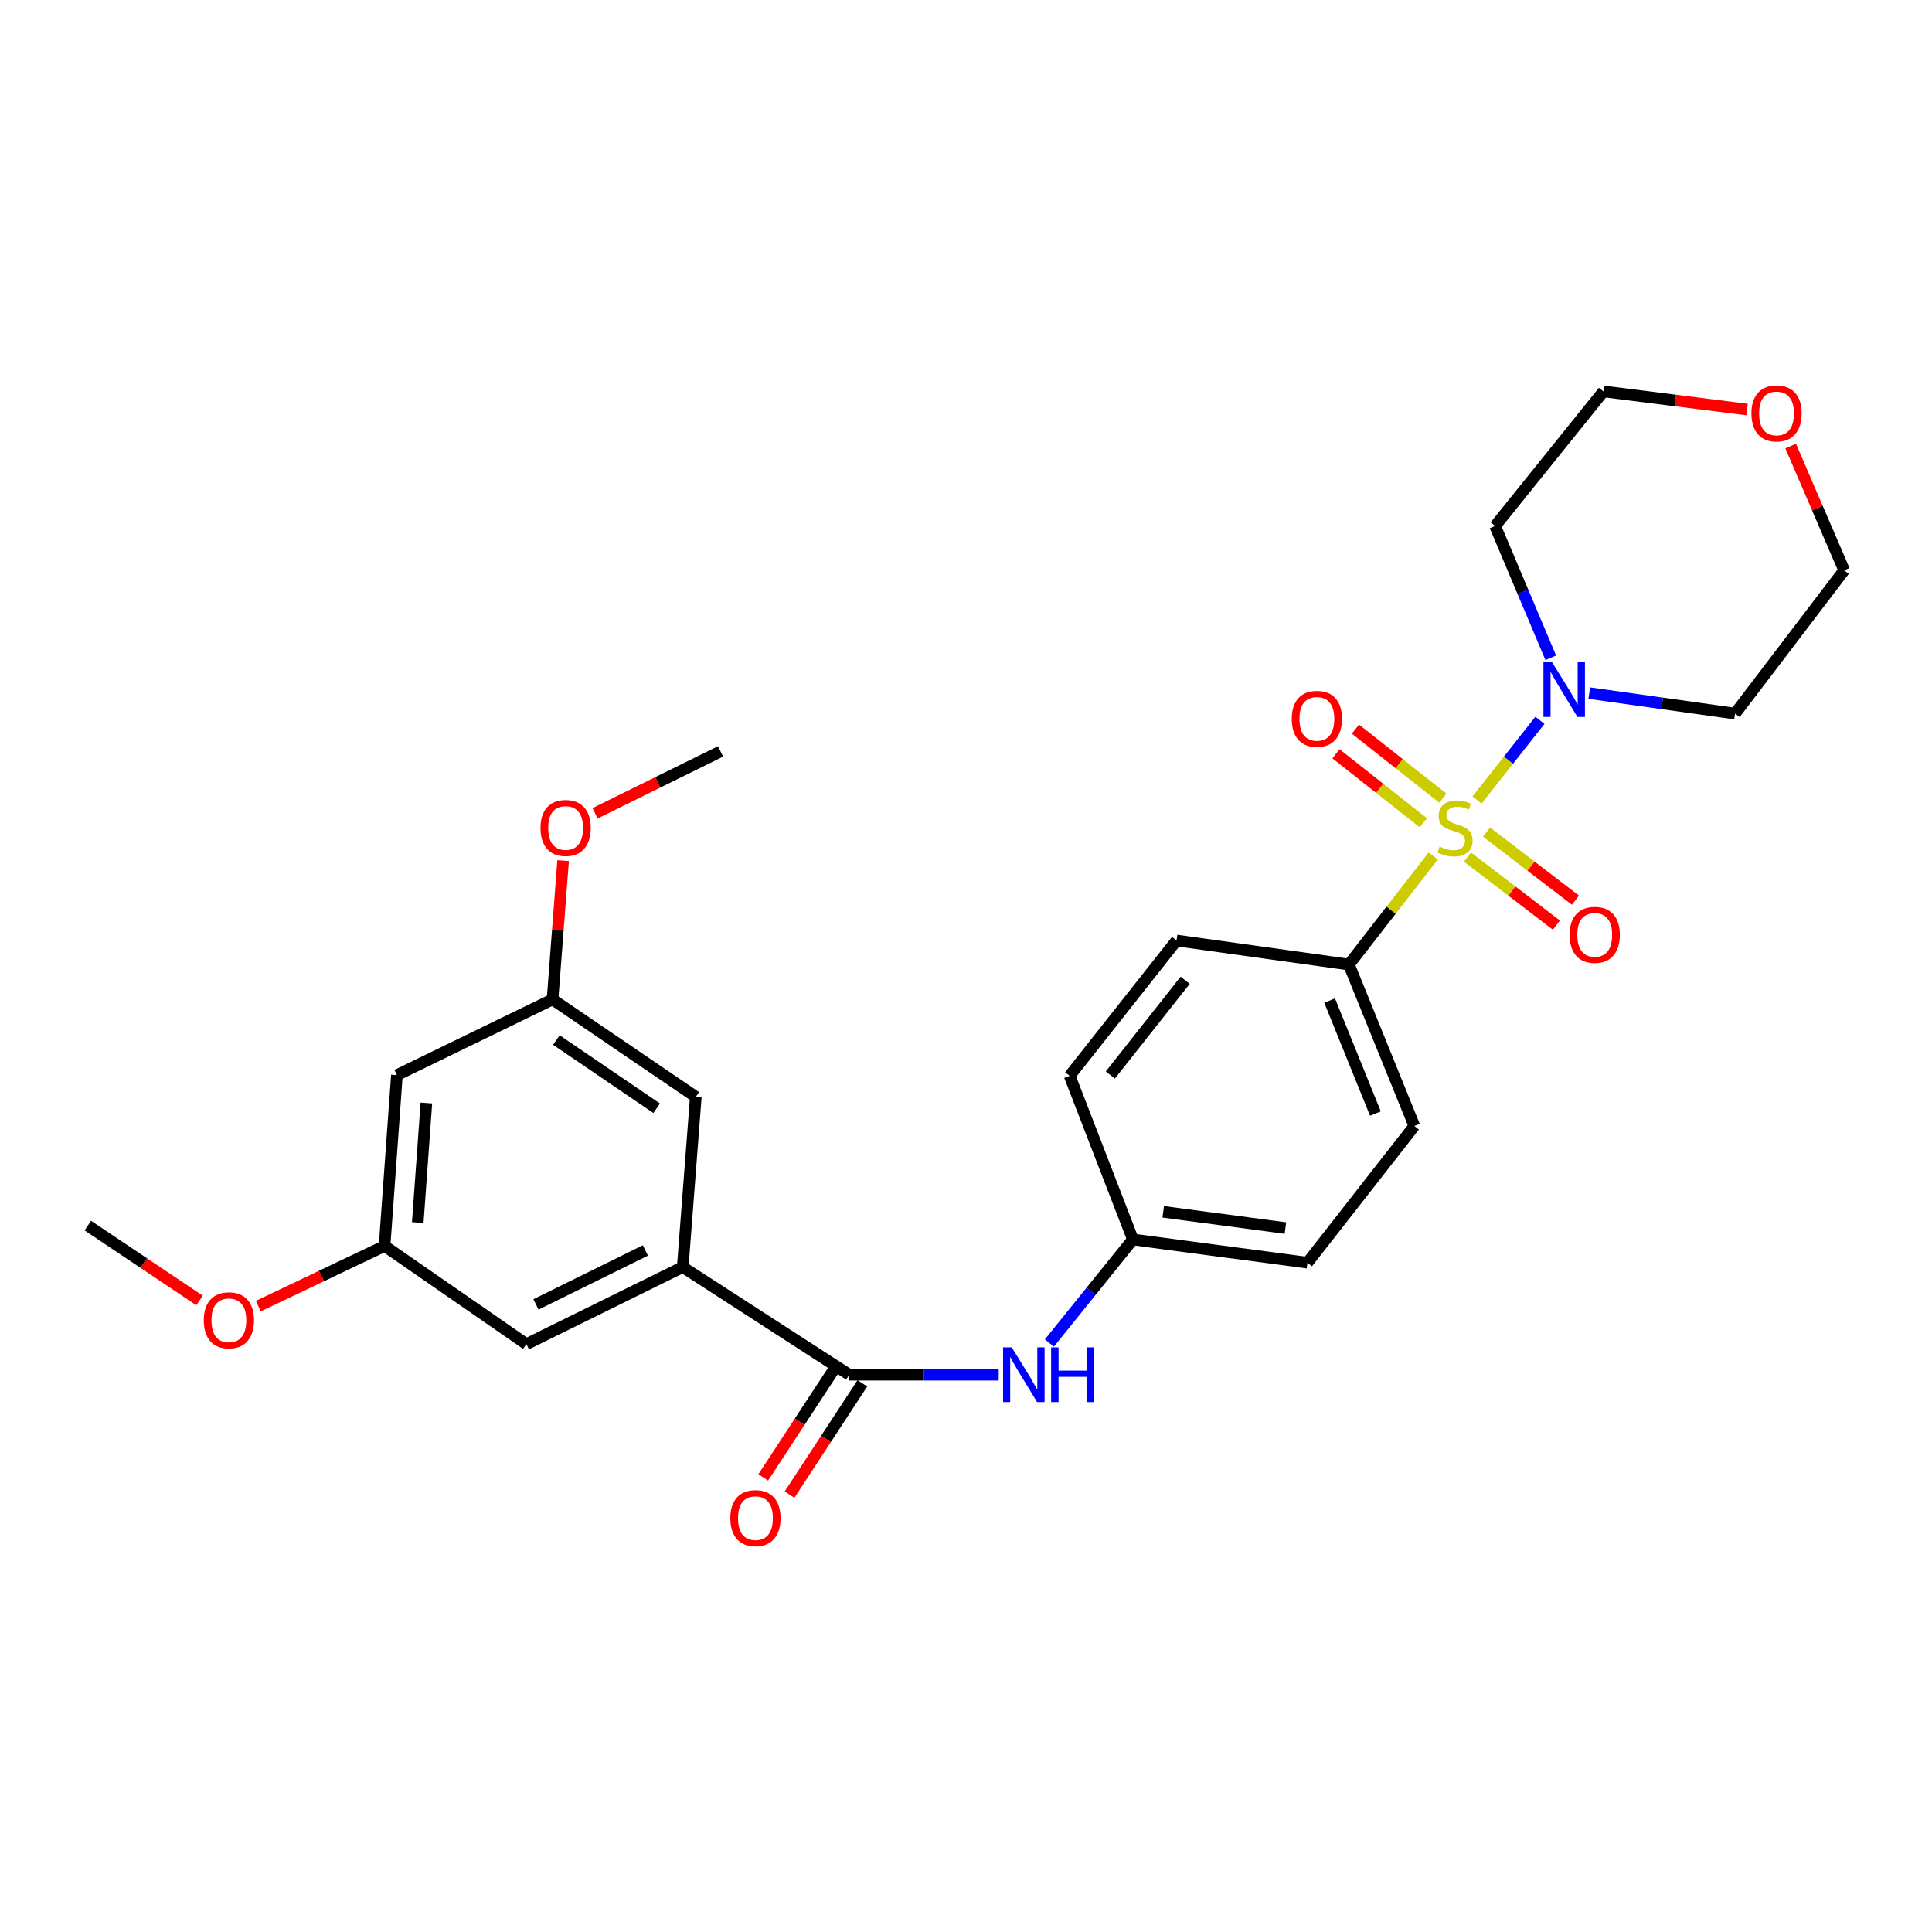 <?xml version='1.0' encoding='iso-8859-1'?>
<svg version='1.1' baseProfile='full'
              xmlns='http://www.w3.org/2000/svg'
                      xmlns:rdkit='http://www.rdkit.org/xml'
                      xmlns:xlink='http://www.w3.org/1999/xlink'
                  xml:space='preserve'
width='1000px' height='1000px' viewBox='0 0 1000 1000'>
<!-- END OF HEADER -->
<rect style='opacity:1.0;fill:#FFFFFF;stroke:none' width='1000' height='1000' x='0' y='0'> </rect>
<path class='bond-0' d='M 764.497,414.085 L 780.779,393.462' style='fill:none;fill-rule:evenodd;stroke:#CCCC00;stroke-width:6px;stroke-linecap:butt;stroke-linejoin:miter;stroke-opacity:1' />
<path class='bond-0' d='M 780.779,393.462 L 797.061,372.84' style='fill:none;fill-rule:evenodd;stroke:#0000FF;stroke-width:6px;stroke-linecap:butt;stroke-linejoin:miter;stroke-opacity:1' />
<path class='bond-3' d='M 741.818,443.056 L 720.009,471.155' style='fill:none;fill-rule:evenodd;stroke:#CCCC00;stroke-width:6px;stroke-linecap:butt;stroke-linejoin:miter;stroke-opacity:1' />
<path class='bond-3' d='M 720.009,471.155 L 698.2,499.254' style='fill:none;fill-rule:evenodd;stroke:#000000;stroke-width:6px;stroke-linecap:butt;stroke-linejoin:miter;stroke-opacity:1' />
<path class='bond-5' d='M 759.553,443.618 L 782.562,461.227' style='fill:none;fill-rule:evenodd;stroke:#CCCC00;stroke-width:6px;stroke-linecap:butt;stroke-linejoin:miter;stroke-opacity:1' />
<path class='bond-5' d='M 782.562,461.227 L 805.57,478.836' style='fill:none;fill-rule:evenodd;stroke:#FF0000;stroke-width:6px;stroke-linecap:butt;stroke-linejoin:miter;stroke-opacity:1' />
<path class='bond-5' d='M 769.435,430.707 L 792.443,448.316' style='fill:none;fill-rule:evenodd;stroke:#CCCC00;stroke-width:6px;stroke-linecap:butt;stroke-linejoin:miter;stroke-opacity:1' />
<path class='bond-5' d='M 792.443,448.316 L 815.452,465.925' style='fill:none;fill-rule:evenodd;stroke:#FF0000;stroke-width:6px;stroke-linecap:butt;stroke-linejoin:miter;stroke-opacity:1' />
<path class='bond-6' d='M 746.819,413.122 L 724.195,395.255' style='fill:none;fill-rule:evenodd;stroke:#CCCC00;stroke-width:6px;stroke-linecap:butt;stroke-linejoin:miter;stroke-opacity:1' />
<path class='bond-6' d='M 724.195,395.255 L 701.571,377.389' style='fill:none;fill-rule:evenodd;stroke:#FF0000;stroke-width:6px;stroke-linecap:butt;stroke-linejoin:miter;stroke-opacity:1' />
<path class='bond-6' d='M 736.742,425.882 L 714.118,408.015' style='fill:none;fill-rule:evenodd;stroke:#CCCC00;stroke-width:6px;stroke-linecap:butt;stroke-linejoin:miter;stroke-opacity:1' />
<path class='bond-6' d='M 714.118,408.015 L 691.494,390.149' style='fill:none;fill-rule:evenodd;stroke:#FF0000;stroke-width:6px;stroke-linecap:butt;stroke-linejoin:miter;stroke-opacity:1' />
<path class='bond-17' d='M 822.594,358.754 L 860.333,364.057' style='fill:none;fill-rule:evenodd;stroke:#0000FF;stroke-width:6px;stroke-linecap:butt;stroke-linejoin:miter;stroke-opacity:1' />
<path class='bond-17' d='M 860.333,364.057 L 898.072,369.36' style='fill:none;fill-rule:evenodd;stroke:#000000;stroke-width:6px;stroke-linecap:butt;stroke-linejoin:miter;stroke-opacity:1' />
<path class='bond-18' d='M 802.673,340.473 L 788.271,306.36' style='fill:none;fill-rule:evenodd;stroke:#0000FF;stroke-width:6px;stroke-linecap:butt;stroke-linejoin:miter;stroke-opacity:1' />
<path class='bond-18' d='M 788.271,306.36 L 773.869,272.247' style='fill:none;fill-rule:evenodd;stroke:#000000;stroke-width:6px;stroke-linecap:butt;stroke-linejoin:miter;stroke-opacity:1' />
<path class='bond-1' d='M 439.57,711.554 L 478.248,711.554' style='fill:none;fill-rule:evenodd;stroke:#000000;stroke-width:6px;stroke-linecap:butt;stroke-linejoin:miter;stroke-opacity:1' />
<path class='bond-1' d='M 478.248,711.554 L 516.927,711.554' style='fill:none;fill-rule:evenodd;stroke:#0000FF;stroke-width:6px;stroke-linecap:butt;stroke-linejoin:miter;stroke-opacity:1' />
<path class='bond-2' d='M 439.57,711.554 L 353.378,655.83' style='fill:none;fill-rule:evenodd;stroke:#000000;stroke-width:6px;stroke-linecap:butt;stroke-linejoin:miter;stroke-opacity:1' />
<path class='bond-9' d='M 432.769,707.1 L 413.907,735.904' style='fill:none;fill-rule:evenodd;stroke:#000000;stroke-width:6px;stroke-linecap:butt;stroke-linejoin:miter;stroke-opacity:1' />
<path class='bond-9' d='M 413.907,735.904 L 395.045,764.707' style='fill:none;fill-rule:evenodd;stroke:#FF0000;stroke-width:6px;stroke-linecap:butt;stroke-linejoin:miter;stroke-opacity:1' />
<path class='bond-9' d='M 446.371,716.008 L 427.509,744.811' style='fill:none;fill-rule:evenodd;stroke:#000000;stroke-width:6px;stroke-linecap:butt;stroke-linejoin:miter;stroke-opacity:1' />
<path class='bond-9' d='M 427.509,744.811 L 408.647,773.614' style='fill:none;fill-rule:evenodd;stroke:#FF0000;stroke-width:6px;stroke-linecap:butt;stroke-linejoin:miter;stroke-opacity:1' />
<path class='bond-7' d='M 353.378,655.83 L 272.461,695.729' style='fill:none;fill-rule:evenodd;stroke:#000000;stroke-width:6px;stroke-linecap:butt;stroke-linejoin:miter;stroke-opacity:1' />
<path class='bond-7' d='M 334.05,647.232 L 277.408,675.161' style='fill:none;fill-rule:evenodd;stroke:#000000;stroke-width:6px;stroke-linecap:butt;stroke-linejoin:miter;stroke-opacity:1' />
<path class='bond-8' d='M 353.378,655.83 L 360.152,567.741' style='fill:none;fill-rule:evenodd;stroke:#000000;stroke-width:6px;stroke-linecap:butt;stroke-linejoin:miter;stroke-opacity:1' />
<path class='bond-14' d='M 698.2,499.254 L 732.065,582.799' style='fill:none;fill-rule:evenodd;stroke:#000000;stroke-width:6px;stroke-linecap:butt;stroke-linejoin:miter;stroke-opacity:1' />
<path class='bond-14' d='M 688.212,517.893 L 711.917,576.375' style='fill:none;fill-rule:evenodd;stroke:#000000;stroke-width:6px;stroke-linecap:butt;stroke-linejoin:miter;stroke-opacity:1' />
<path class='bond-15' d='M 698.2,499.254 L 608.982,486.806' style='fill:none;fill-rule:evenodd;stroke:#000000;stroke-width:6px;stroke-linecap:butt;stroke-linejoin:miter;stroke-opacity:1' />
<path class='bond-4' d='M 543.157,695.146 L 564.769,668.343' style='fill:none;fill-rule:evenodd;stroke:#0000FF;stroke-width:6px;stroke-linecap:butt;stroke-linejoin:miter;stroke-opacity:1' />
<path class='bond-4' d='M 564.769,668.343 L 586.382,641.54' style='fill:none;fill-rule:evenodd;stroke:#000000;stroke-width:6px;stroke-linecap:butt;stroke-linejoin:miter;stroke-opacity:1' />
<path class='bond-11' d='M 272.461,695.729 L 199.05,644.9' style='fill:none;fill-rule:evenodd;stroke:#000000;stroke-width:6px;stroke-linecap:butt;stroke-linejoin:miter;stroke-opacity:1' />
<path class='bond-12' d='M 360.152,567.741 L 285.992,517.301' style='fill:none;fill-rule:evenodd;stroke:#000000;stroke-width:6px;stroke-linecap:butt;stroke-linejoin:miter;stroke-opacity:1' />
<path class='bond-12' d='M 339.884,573.619 L 287.972,538.312' style='fill:none;fill-rule:evenodd;stroke:#000000;stroke-width:6px;stroke-linecap:butt;stroke-linejoin:miter;stroke-opacity:1' />
<path class='bond-10' d='M 205.437,556.468 L 285.992,517.301' style='fill:none;fill-rule:evenodd;stroke:#000000;stroke-width:6px;stroke-linecap:butt;stroke-linejoin:miter;stroke-opacity:1' />
<path class='bond-29' d='M 205.437,556.468 L 199.05,644.9' style='fill:none;fill-rule:evenodd;stroke:#000000;stroke-width:6px;stroke-linecap:butt;stroke-linejoin:miter;stroke-opacity:1' />
<path class='bond-29' d='M 220.696,570.904 L 216.225,632.807' style='fill:none;fill-rule:evenodd;stroke:#000000;stroke-width:6px;stroke-linecap:butt;stroke-linejoin:miter;stroke-opacity:1' />
<path class='bond-21' d='M 199.05,644.9 L 166.379,660.474' style='fill:none;fill-rule:evenodd;stroke:#000000;stroke-width:6px;stroke-linecap:butt;stroke-linejoin:miter;stroke-opacity:1' />
<path class='bond-21' d='M 166.379,660.474 L 133.708,676.048' style='fill:none;fill-rule:evenodd;stroke:#FF0000;stroke-width:6px;stroke-linecap:butt;stroke-linejoin:miter;stroke-opacity:1' />
<path class='bond-22' d='M 285.992,517.301 L 288.732,481.38' style='fill:none;fill-rule:evenodd;stroke:#000000;stroke-width:6px;stroke-linecap:butt;stroke-linejoin:miter;stroke-opacity:1' />
<path class='bond-22' d='M 288.732,481.38 L 291.471,445.459' style='fill:none;fill-rule:evenodd;stroke:#FF0000;stroke-width:6px;stroke-linecap:butt;stroke-linejoin:miter;stroke-opacity:1' />
<path class='bond-13' d='M 904.276,211.979 L 867.111,207.291' style='fill:none;fill-rule:evenodd;stroke:#FF0000;stroke-width:6px;stroke-linecap:butt;stroke-linejoin:miter;stroke-opacity:1' />
<path class='bond-13' d='M 867.111,207.291 L 829.945,202.603' style='fill:none;fill-rule:evenodd;stroke:#000000;stroke-width:6px;stroke-linecap:butt;stroke-linejoin:miter;stroke-opacity:1' />
<path class='bond-28' d='M 926.844,230.877 L 940.694,263.038' style='fill:none;fill-rule:evenodd;stroke:#FF0000;stroke-width:6px;stroke-linecap:butt;stroke-linejoin:miter;stroke-opacity:1' />
<path class='bond-28' d='M 940.694,263.038 L 954.545,295.2' style='fill:none;fill-rule:evenodd;stroke:#000000;stroke-width:6px;stroke-linecap:butt;stroke-linejoin:miter;stroke-opacity:1' />
<path class='bond-20' d='M 732.065,582.799 L 676.738,653.572' style='fill:none;fill-rule:evenodd;stroke:#000000;stroke-width:6px;stroke-linecap:butt;stroke-linejoin:miter;stroke-opacity:1' />
<path class='bond-19' d='M 608.982,486.806 L 553.646,556.838' style='fill:none;fill-rule:evenodd;stroke:#000000;stroke-width:6px;stroke-linecap:butt;stroke-linejoin:miter;stroke-opacity:1' />
<path class='bond-19' d='M 613.439,507.391 L 574.704,556.414' style='fill:none;fill-rule:evenodd;stroke:#000000;stroke-width:6px;stroke-linecap:butt;stroke-linejoin:miter;stroke-opacity:1' />
<path class='bond-16' d='M 586.382,641.54 L 553.646,556.838' style='fill:none;fill-rule:evenodd;stroke:#000000;stroke-width:6px;stroke-linecap:butt;stroke-linejoin:miter;stroke-opacity:1' />
<path class='bond-27' d='M 586.382,641.54 L 676.738,653.572' style='fill:none;fill-rule:evenodd;stroke:#000000;stroke-width:6px;stroke-linecap:butt;stroke-linejoin:miter;stroke-opacity:1' />
<path class='bond-27' d='M 602.081,627.228 L 665.331,635.65' style='fill:none;fill-rule:evenodd;stroke:#000000;stroke-width:6px;stroke-linecap:butt;stroke-linejoin:miter;stroke-opacity:1' />
<path class='bond-23' d='M 898.072,369.36 L 954.545,295.2' style='fill:none;fill-rule:evenodd;stroke:#000000;stroke-width:6px;stroke-linecap:butt;stroke-linejoin:miter;stroke-opacity:1' />
<path class='bond-24' d='M 773.869,272.247 L 829.945,202.603' style='fill:none;fill-rule:evenodd;stroke:#000000;stroke-width:6px;stroke-linecap:butt;stroke-linejoin:miter;stroke-opacity:1' />
<path class='bond-25' d='M 103.279,673.123 L 74.367,653.745' style='fill:none;fill-rule:evenodd;stroke:#FF0000;stroke-width:6px;stroke-linecap:butt;stroke-linejoin:miter;stroke-opacity:1' />
<path class='bond-25' d='M 74.367,653.745 L 45.455,634.368' style='fill:none;fill-rule:evenodd;stroke:#000000;stroke-width:6px;stroke-linecap:butt;stroke-linejoin:miter;stroke-opacity:1' />
<path class='bond-26' d='M 308.002,420.96 L 340.477,404.947' style='fill:none;fill-rule:evenodd;stroke:#FF0000;stroke-width:6px;stroke-linecap:butt;stroke-linejoin:miter;stroke-opacity:1' />
<path class='bond-26' d='M 340.477,404.947 L 372.952,388.934' style='fill:none;fill-rule:evenodd;stroke:#000000;stroke-width:6px;stroke-linecap:butt;stroke-linejoin:miter;stroke-opacity:1' />
<path  class='atom-0' d='M 745.138 438.192
Q 745.458 438.312, 746.778 438.872
Q 748.098 439.432, 749.538 439.792
Q 751.018 440.112, 752.458 440.112
Q 755.138 440.112, 756.698 438.832
Q 758.258 437.512, 758.258 435.232
Q 758.258 433.672, 757.458 432.712
Q 756.698 431.752, 755.498 431.232
Q 754.298 430.712, 752.298 430.112
Q 749.778 429.352, 748.258 428.632
Q 746.778 427.912, 745.698 426.392
Q 744.658 424.872, 744.658 422.312
Q 744.658 418.752, 747.058 416.552
Q 749.498 414.352, 754.298 414.352
Q 757.578 414.352, 761.298 415.912
L 760.378 418.992
Q 756.978 417.592, 754.418 417.592
Q 751.658 417.592, 750.138 418.752
Q 748.618 419.872, 748.658 421.832
Q 748.658 423.352, 749.418 424.272
Q 750.218 425.192, 751.338 425.712
Q 752.498 426.232, 754.418 426.832
Q 756.978 427.632, 758.498 428.432
Q 760.018 429.232, 761.098 430.872
Q 762.218 432.472, 762.218 435.232
Q 762.218 439.152, 759.578 441.272
Q 756.978 443.352, 752.618 443.352
Q 750.098 443.352, 748.178 442.792
Q 746.298 442.272, 744.058 441.352
L 745.138 438.192
' fill='#CCCC00'/>
<path  class='atom-1' d='M 803.361 342.771
L 812.641 357.771
Q 813.561 359.251, 815.041 361.931
Q 816.521 364.611, 816.601 364.771
L 816.601 342.771
L 820.361 342.771
L 820.361 371.091
L 816.481 371.091
L 806.521 354.691
Q 805.361 352.771, 804.121 350.571
Q 802.921 348.371, 802.561 347.691
L 802.561 371.091
L 798.881 371.091
L 798.881 342.771
L 803.361 342.771
' fill='#0000FF'/>
<path  class='atom-5' d='M 523.666 697.394
L 532.946 712.394
Q 533.866 713.874, 535.346 716.554
Q 536.826 719.234, 536.906 719.394
L 536.906 697.394
L 540.666 697.394
L 540.666 725.714
L 536.786 725.714
L 526.826 709.314
Q 525.666 707.394, 524.426 705.194
Q 523.226 702.994, 522.866 702.314
L 522.866 725.714
L 519.186 725.714
L 519.186 697.394
L 523.666 697.394
' fill='#0000FF'/>
<path  class='atom-5' d='M 544.066 697.394
L 547.906 697.394
L 547.906 709.434
L 562.386 709.434
L 562.386 697.394
L 566.226 697.394
L 566.226 725.714
L 562.386 725.714
L 562.386 712.634
L 547.906 712.634
L 547.906 725.714
L 544.066 725.714
L 544.066 697.394
' fill='#0000FF'/>
<path  class='atom-6' d='M 812.429 483.878
Q 812.429 477.078, 815.789 473.278
Q 819.149 469.478, 825.429 469.478
Q 831.709 469.478, 835.069 473.278
Q 838.429 477.078, 838.429 483.878
Q 838.429 490.758, 835.029 494.678
Q 831.629 498.558, 825.429 498.558
Q 819.189 498.558, 815.789 494.678
Q 812.429 490.798, 812.429 483.878
M 825.429 495.358
Q 829.749 495.358, 832.069 492.478
Q 834.429 489.558, 834.429 483.878
Q 834.429 478.318, 832.069 475.518
Q 829.749 472.678, 825.429 472.678
Q 821.109 472.678, 818.749 475.478
Q 816.429 478.278, 816.429 483.878
Q 816.429 489.598, 818.749 492.478
Q 821.109 495.358, 825.429 495.358
' fill='#FF0000'/>
<path  class='atom-7' d='M 668.616 372.069
Q 668.616 365.269, 671.976 361.469
Q 675.336 357.669, 681.616 357.669
Q 687.896 357.669, 691.256 361.469
Q 694.616 365.269, 694.616 372.069
Q 694.616 378.949, 691.216 382.869
Q 687.816 386.749, 681.616 386.749
Q 675.376 386.749, 671.976 382.869
Q 668.616 378.989, 668.616 372.069
M 681.616 383.549
Q 685.936 383.549, 688.256 380.669
Q 690.616 377.749, 690.616 372.069
Q 690.616 366.509, 688.256 363.709
Q 685.936 360.869, 681.616 360.869
Q 677.296 360.869, 674.936 363.669
Q 672.616 366.469, 672.616 372.069
Q 672.616 377.789, 674.936 380.669
Q 677.296 383.549, 681.616 383.549
' fill='#FF0000'/>
<path  class='atom-10' d='M 378.018 785.776
Q 378.018 778.976, 381.378 775.176
Q 384.738 771.376, 391.018 771.376
Q 397.298 771.376, 400.658 775.176
Q 404.018 778.976, 404.018 785.776
Q 404.018 792.656, 400.618 796.576
Q 397.218 800.456, 391.018 800.456
Q 384.778 800.456, 381.378 796.576
Q 378.018 792.696, 378.018 785.776
M 391.018 797.256
Q 395.338 797.256, 397.658 794.376
Q 400.018 791.456, 400.018 785.776
Q 400.018 780.216, 397.658 777.416
Q 395.338 774.576, 391.018 774.576
Q 386.698 774.576, 384.338 777.376
Q 382.018 780.176, 382.018 785.776
Q 382.018 791.496, 384.338 794.376
Q 386.698 797.256, 391.018 797.256
' fill='#FF0000'/>
<path  class='atom-14' d='M 906.534 213.984
Q 906.534 207.184, 909.894 203.384
Q 913.254 199.584, 919.534 199.584
Q 925.814 199.584, 929.174 203.384
Q 932.534 207.184, 932.534 213.984
Q 932.534 220.864, 929.134 224.784
Q 925.734 228.664, 919.534 228.664
Q 913.294 228.664, 909.894 224.784
Q 906.534 220.904, 906.534 213.984
M 919.534 225.464
Q 923.854 225.464, 926.174 222.584
Q 928.534 219.664, 928.534 213.984
Q 928.534 208.424, 926.174 205.624
Q 923.854 202.784, 919.534 202.784
Q 915.214 202.784, 912.854 205.584
Q 910.534 208.384, 910.534 213.984
Q 910.534 219.704, 912.854 222.584
Q 915.214 225.464, 919.534 225.464
' fill='#FF0000'/>
<path  class='atom-22' d='M 105.477 683.388
Q 105.477 676.588, 108.837 672.788
Q 112.197 668.988, 118.477 668.988
Q 124.757 668.988, 128.117 672.788
Q 131.477 676.588, 131.477 683.388
Q 131.477 690.268, 128.077 694.188
Q 124.677 698.068, 118.477 698.068
Q 112.237 698.068, 108.837 694.188
Q 105.477 690.308, 105.477 683.388
M 118.477 694.868
Q 122.797 694.868, 125.117 691.988
Q 127.477 689.068, 127.477 683.388
Q 127.477 677.828, 125.117 675.028
Q 122.797 672.188, 118.477 672.188
Q 114.157 672.188, 111.797 674.988
Q 109.477 677.788, 109.477 683.388
Q 109.477 689.108, 111.797 691.988
Q 114.157 694.868, 118.477 694.868
' fill='#FF0000'/>
<path  class='atom-23' d='M 279.767 428.552
Q 279.767 421.752, 283.127 417.952
Q 286.487 414.152, 292.767 414.152
Q 299.047 414.152, 302.407 417.952
Q 305.767 421.752, 305.767 428.552
Q 305.767 435.432, 302.367 439.352
Q 298.967 443.232, 292.767 443.232
Q 286.527 443.232, 283.127 439.352
Q 279.767 435.472, 279.767 428.552
M 292.767 440.032
Q 297.087 440.032, 299.407 437.152
Q 301.767 434.232, 301.767 428.552
Q 301.767 422.992, 299.407 420.192
Q 297.087 417.352, 292.767 417.352
Q 288.447 417.352, 286.087 420.152
Q 283.767 422.952, 283.767 428.552
Q 283.767 434.272, 286.087 437.152
Q 288.447 440.032, 292.767 440.032
' fill='#FF0000'/>
</svg>
